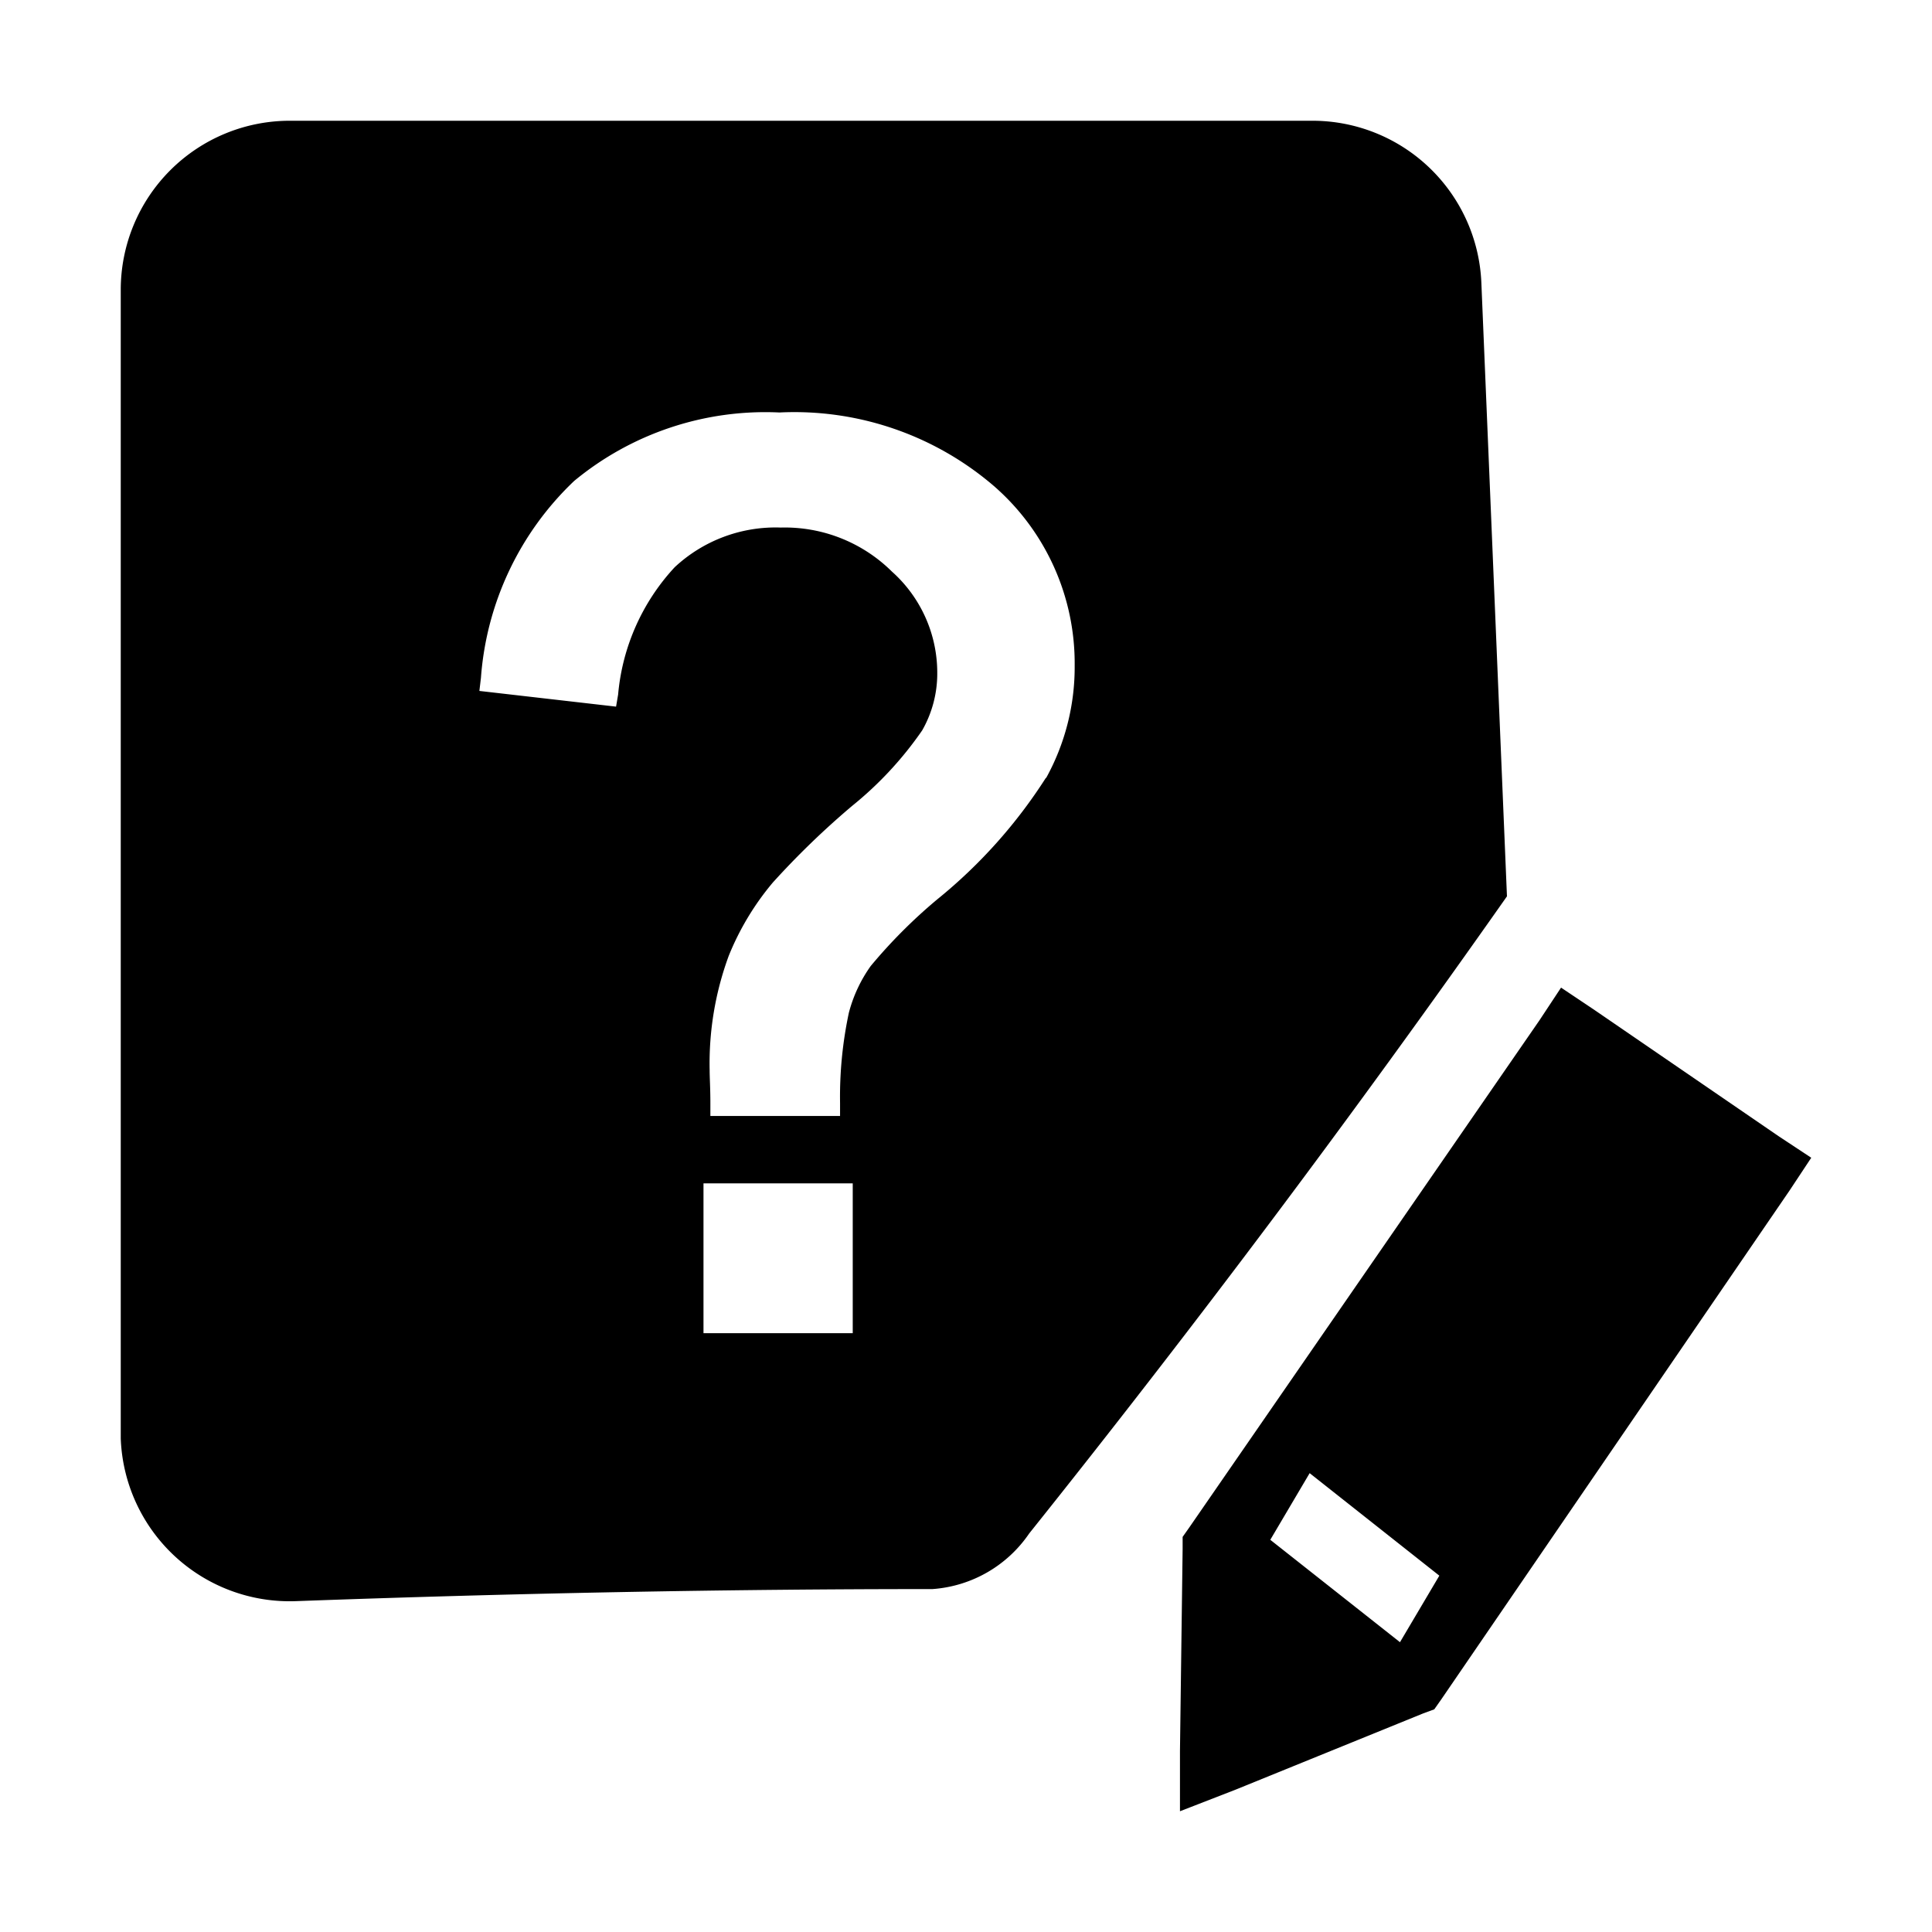 <?xml version="1.0" encoding="UTF-8"?> <svg xmlns="http://www.w3.org/2000/svg" width="16" height="16" viewBox="0 0 16 16"><defs><style>.a{fill:#fff;opacity:0;}</style></defs><rect class="a" width="16" height="16"></rect><path d="M13.729,8.409,12.2,7.361l-.272-.182-.179.271-2.9,4.2-.055.078h0v.1L8.772,13.5V14l.461-.179,1.555-.632.09-.033.057-.081,2.885-4.215L14,8.588ZM10.594,12.6,9.52,11.752l.326-.552,1.074.849Zm.674-11.259A1.4,1.4,0,0,0,9.868,0H1.4A1.4,1.4,0,0,0,0,1.4v9.513a1.4,1.4,0,0,0,1.451,1.347q2.74-.1,5.272-.1a1.059,1.059,0,0,0,.8-.46Q9.582,9.124,11.48,6.423Zm-5.206,8.7H4.826V8.8H6.062Zm1.6-4.6a4.206,4.206,0,0,1-.9,1.007A4.31,4.31,0,0,0,6.211,7a1.18,1.18,0,0,0-.181.387,3.329,3.329,0,0,0-.073.748v.107H4.883l0-.107c0-.121-.006-.21-.006-.272a2.578,2.578,0,0,1,.158-.947A2.251,2.251,0,0,1,5.4,6.309a6.835,6.835,0,0,1,.657-.635,2.97,2.97,0,0,0,.58-.625.949.949,0,0,0,.125-.477,1.123,1.123,0,0,0-.375-.838,1.26,1.26,0,0,0-.921-.365,1.224,1.224,0,0,0-.879.329,1.78,1.78,0,0,0-.468,1.054l-.017.1L2.97,4.722l.013-.109a2.5,2.5,0,0,1,.772-1.63,2.484,2.484,0,0,1,1.7-.567,2.536,2.536,0,0,1,1.776.609A1.947,1.947,0,0,1,7.9,4.512a1.9,1.9,0,0,1-.237.932Z" transform="translate(1 1)"></path></svg> 